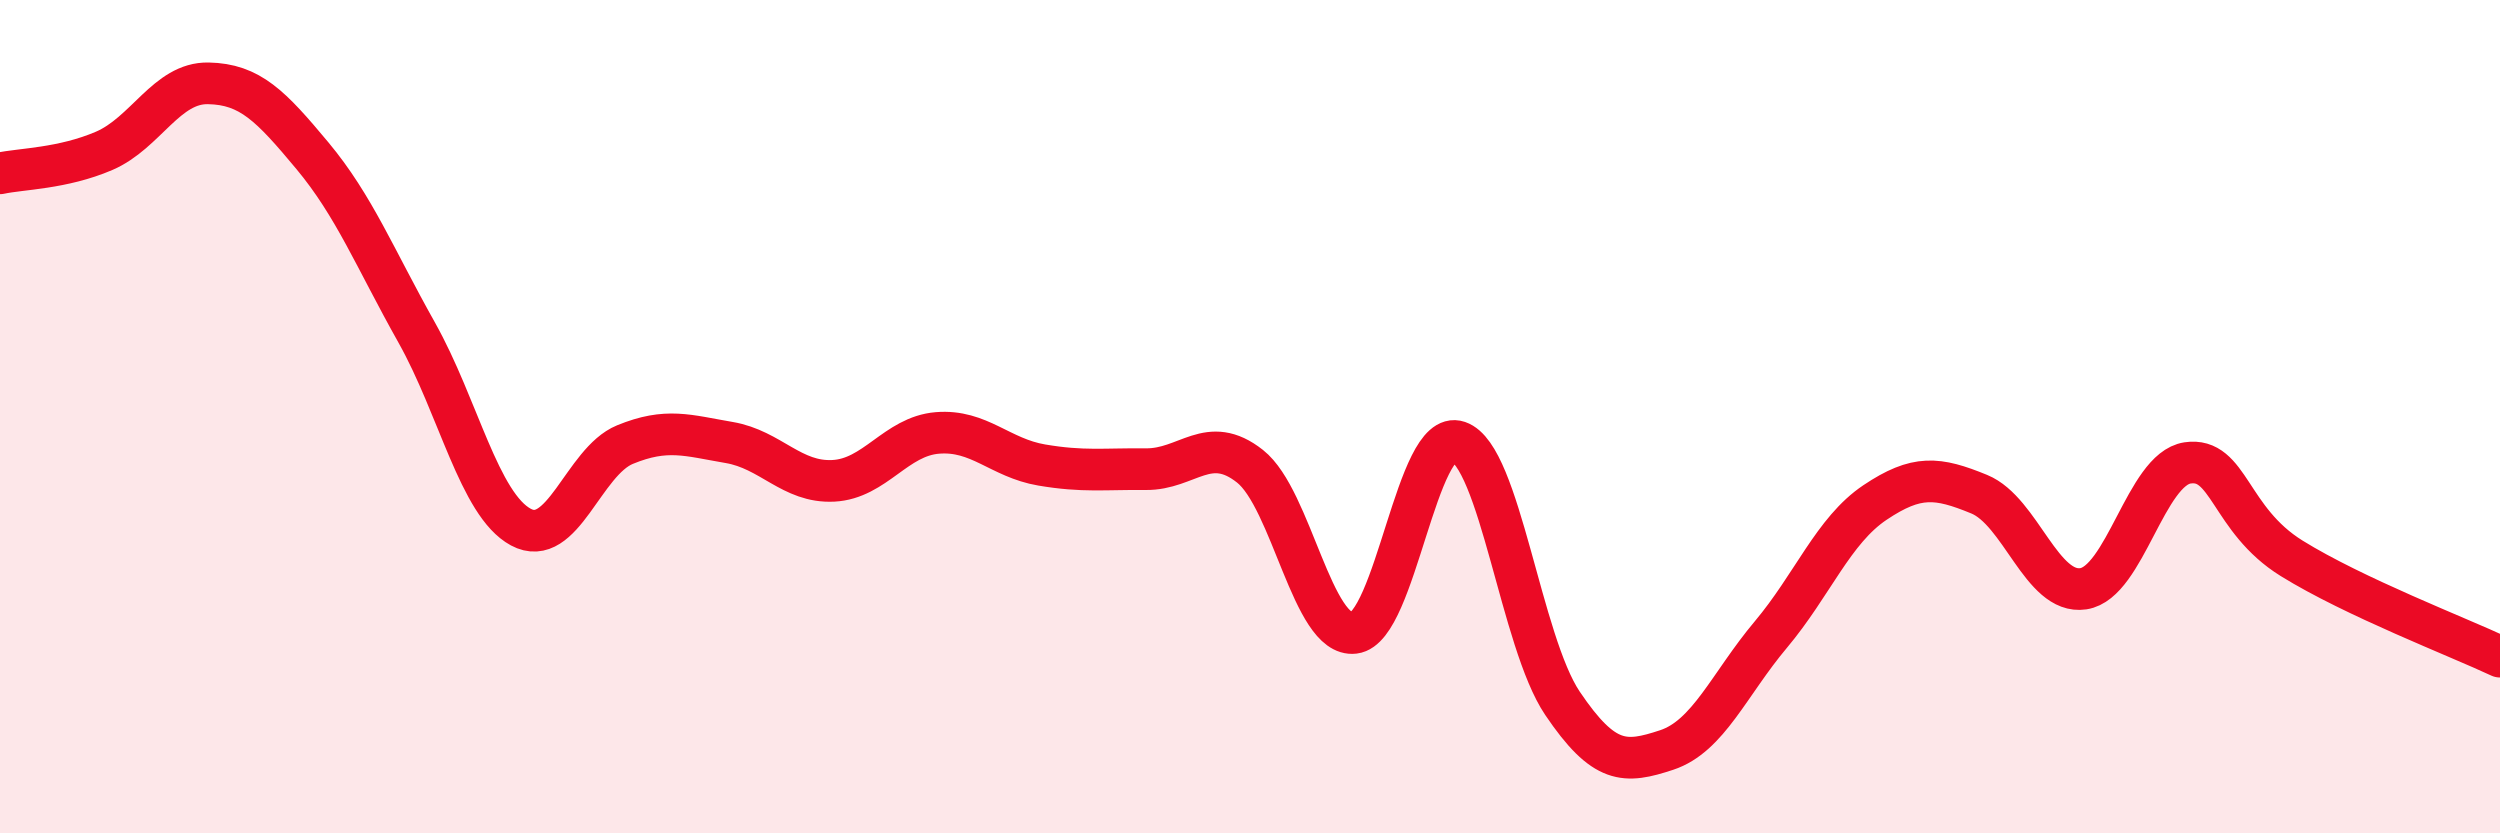 
    <svg width="60" height="20" viewBox="0 0 60 20" xmlns="http://www.w3.org/2000/svg">
      <path
        d="M 0,4.16 C 0.5,4.05 1.5,4.05 2.5,3.62 C 3.5,3.19 4,1.98 5,2 C 6,2.02 6.5,2.54 7.5,3.74 C 8.5,4.94 9,6.2 10,7.98 C 11,9.76 11.5,12.11 12.5,12.65 C 13.5,13.19 14,11.08 15,10.67 C 16,10.26 16.5,10.45 17.5,10.62 C 18.5,10.79 19,11.59 20,11.54 C 21,11.49 21.5,10.47 22.5,10.39 C 23.5,10.31 24,10.99 25,11.16 C 26,11.33 26.5,11.25 27.5,11.26 C 28.5,11.27 29,10.4 30,11.19 C 31,11.98 31.5,15.31 32.5,15.19 C 33.5,15.07 34,10.26 35,10.6 C 36,10.94 36.5,15.4 37.5,16.88 C 38.5,18.36 39,18.33 40,18 C 41,17.67 41.5,16.42 42.5,15.23 C 43.5,14.04 44,12.73 45,12.06 C 46,11.39 46.5,11.45 47.5,11.86 C 48.5,12.27 49,14.28 50,14.13 C 51,13.98 51.5,11.26 52.5,11.11 C 53.5,10.96 53.5,12.47 55,13.4 C 56.5,14.33 59,15.29 60,15.76L60 20L0 20Z"
        fill="#EB0A25"
        opacity="0.1"
        stroke-linecap="round"
        stroke-linejoin="round"
      />
      <path
        d="M 0,4.16 C 0.5,4.05 1.5,4.05 2.5,3.62 C 3.5,3.19 4,1.98 5,2 C 6,2.02 6.5,2.54 7.5,3.74 C 8.5,4.94 9,6.2 10,7.98 C 11,9.76 11.5,12.11 12.5,12.65 C 13.5,13.19 14,11.08 15,10.67 C 16,10.26 16.5,10.45 17.5,10.62 C 18.5,10.79 19,11.59 20,11.54 C 21,11.49 21.5,10.47 22.5,10.39 C 23.5,10.31 24,10.99 25,11.16 C 26,11.33 26.5,11.25 27.5,11.26 C 28.5,11.27 29,10.4 30,11.19 C 31,11.98 31.5,15.31 32.5,15.19 C 33.5,15.07 34,10.26 35,10.6 C 36,10.94 36.5,15.4 37.5,16.88 C 38.5,18.36 39,18.33 40,18 C 41,17.67 41.5,16.42 42.5,15.23 C 43.5,14.04 44,12.73 45,12.06 C 46,11.39 46.5,11.45 47.5,11.86 C 48.5,12.27 49,14.28 50,14.13 C 51,13.98 51.5,11.26 52.5,11.11 C 53.5,10.96 53.5,12.47 55,13.4 C 56.5,14.33 59,15.29 60,15.76"
        stroke="#EB0A25"
        stroke-width="1"
        fill="none"
        stroke-linecap="round"
        stroke-linejoin="round"
      />
    </svg>
  